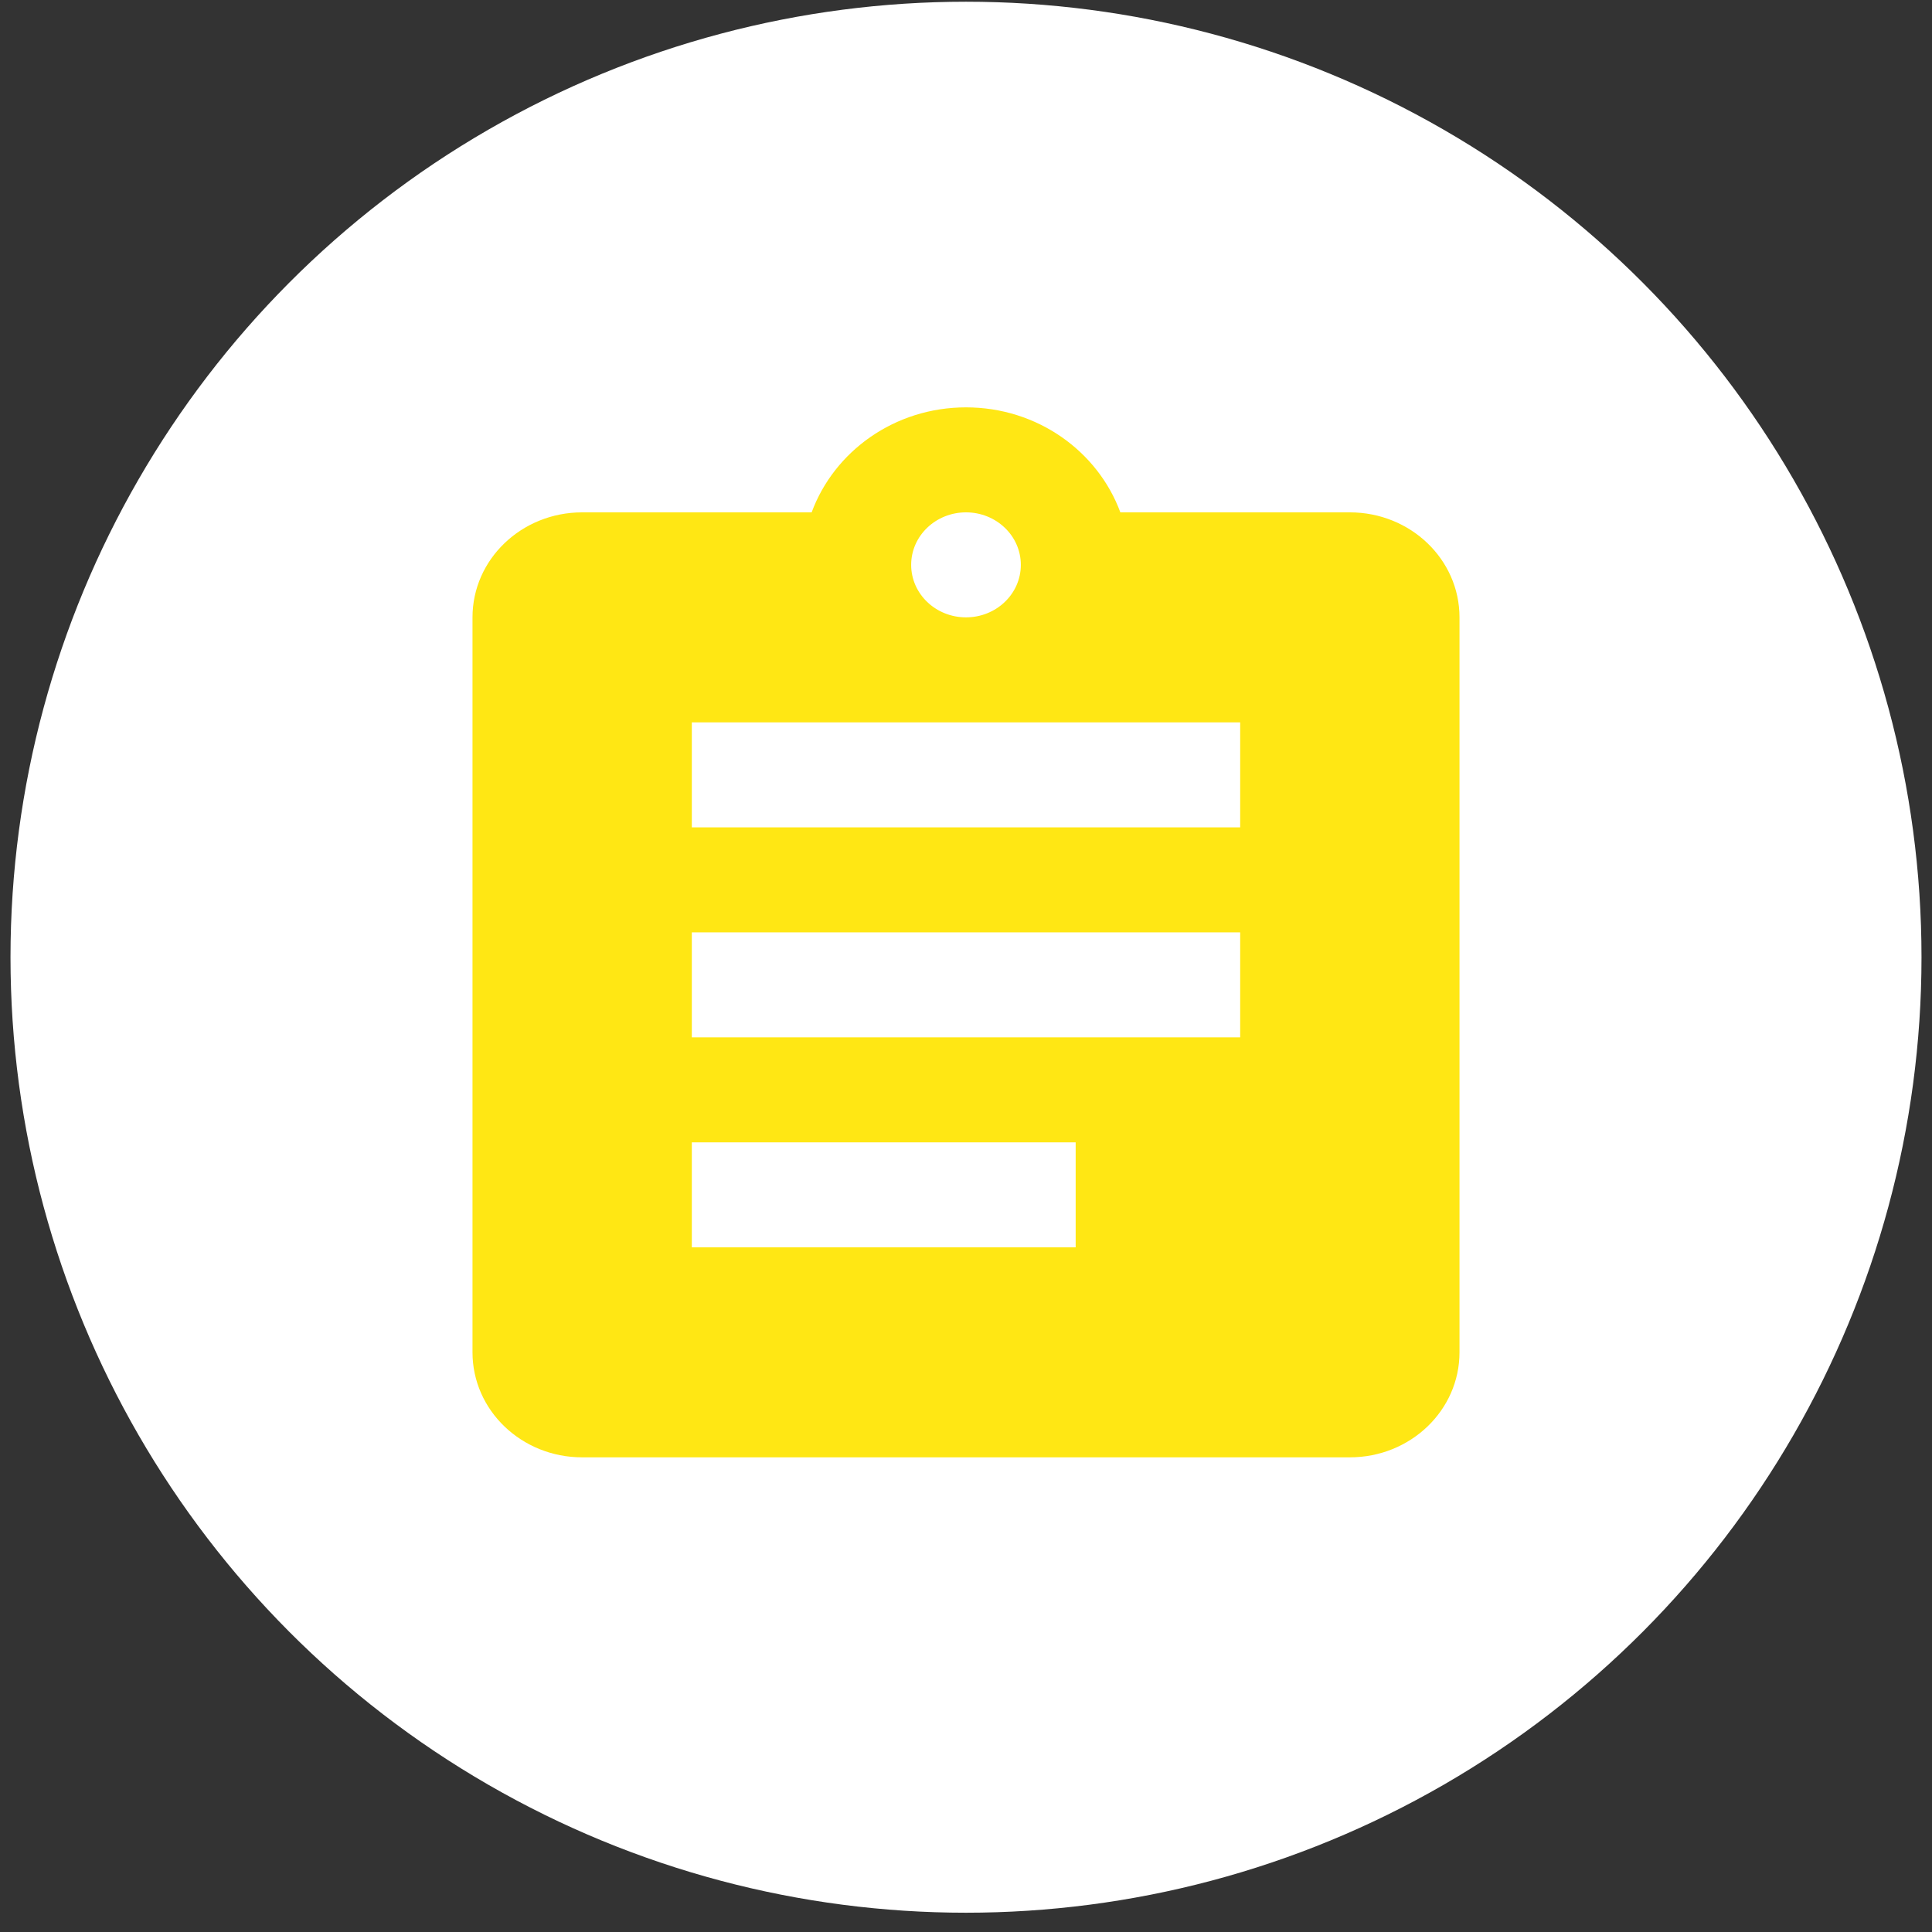 <svg width="92" height="92" viewBox="0 0 92 92" fill="none" xmlns="http://www.w3.org/2000/svg">
<rect x="0" y="0" width="92" height="92" fill="#333333" stroke="none"/>
<circle cx="46" cy="45.582" r="45.5" fill="white"/>
<g clip-path="url(#clip0_2264_26014)">
<path d="M64.278 24.398H53.35C52.28 21.497 49.407 19.398 46 19.398C42.593 19.398 39.72 21.497 38.65 24.398H27.722C24.837 24.398 22.5 26.635 22.5 29.398V64.397C22.5 67.16 24.837 69.397 27.722 69.397H64.278C67.163 69.397 69.5 67.16 69.5 64.397V29.398C69.5 26.635 67.163 24.398 64.278 24.398ZM46 24.398C47.436 24.398 48.611 25.51 48.611 26.898C48.611 28.285 47.436 29.398 46 29.398C44.564 29.398 43.389 28.285 43.389 26.898C43.389 25.51 44.564 24.398 46 24.398ZM51.222 59.398H32.944V54.398H51.222V59.398ZM59.056 49.398H32.944V44.398H59.056V49.398ZM59.056 39.398H32.944V34.398H59.056V39.398Z" fill="#FFE714"/>
</g>
<defs>
<clipPath id="clip0_2264_26014">
<rect width="60" height="51" fill="white" transform="translate(16 19.285)"/>
</clipPath>
</defs>
</svg>
